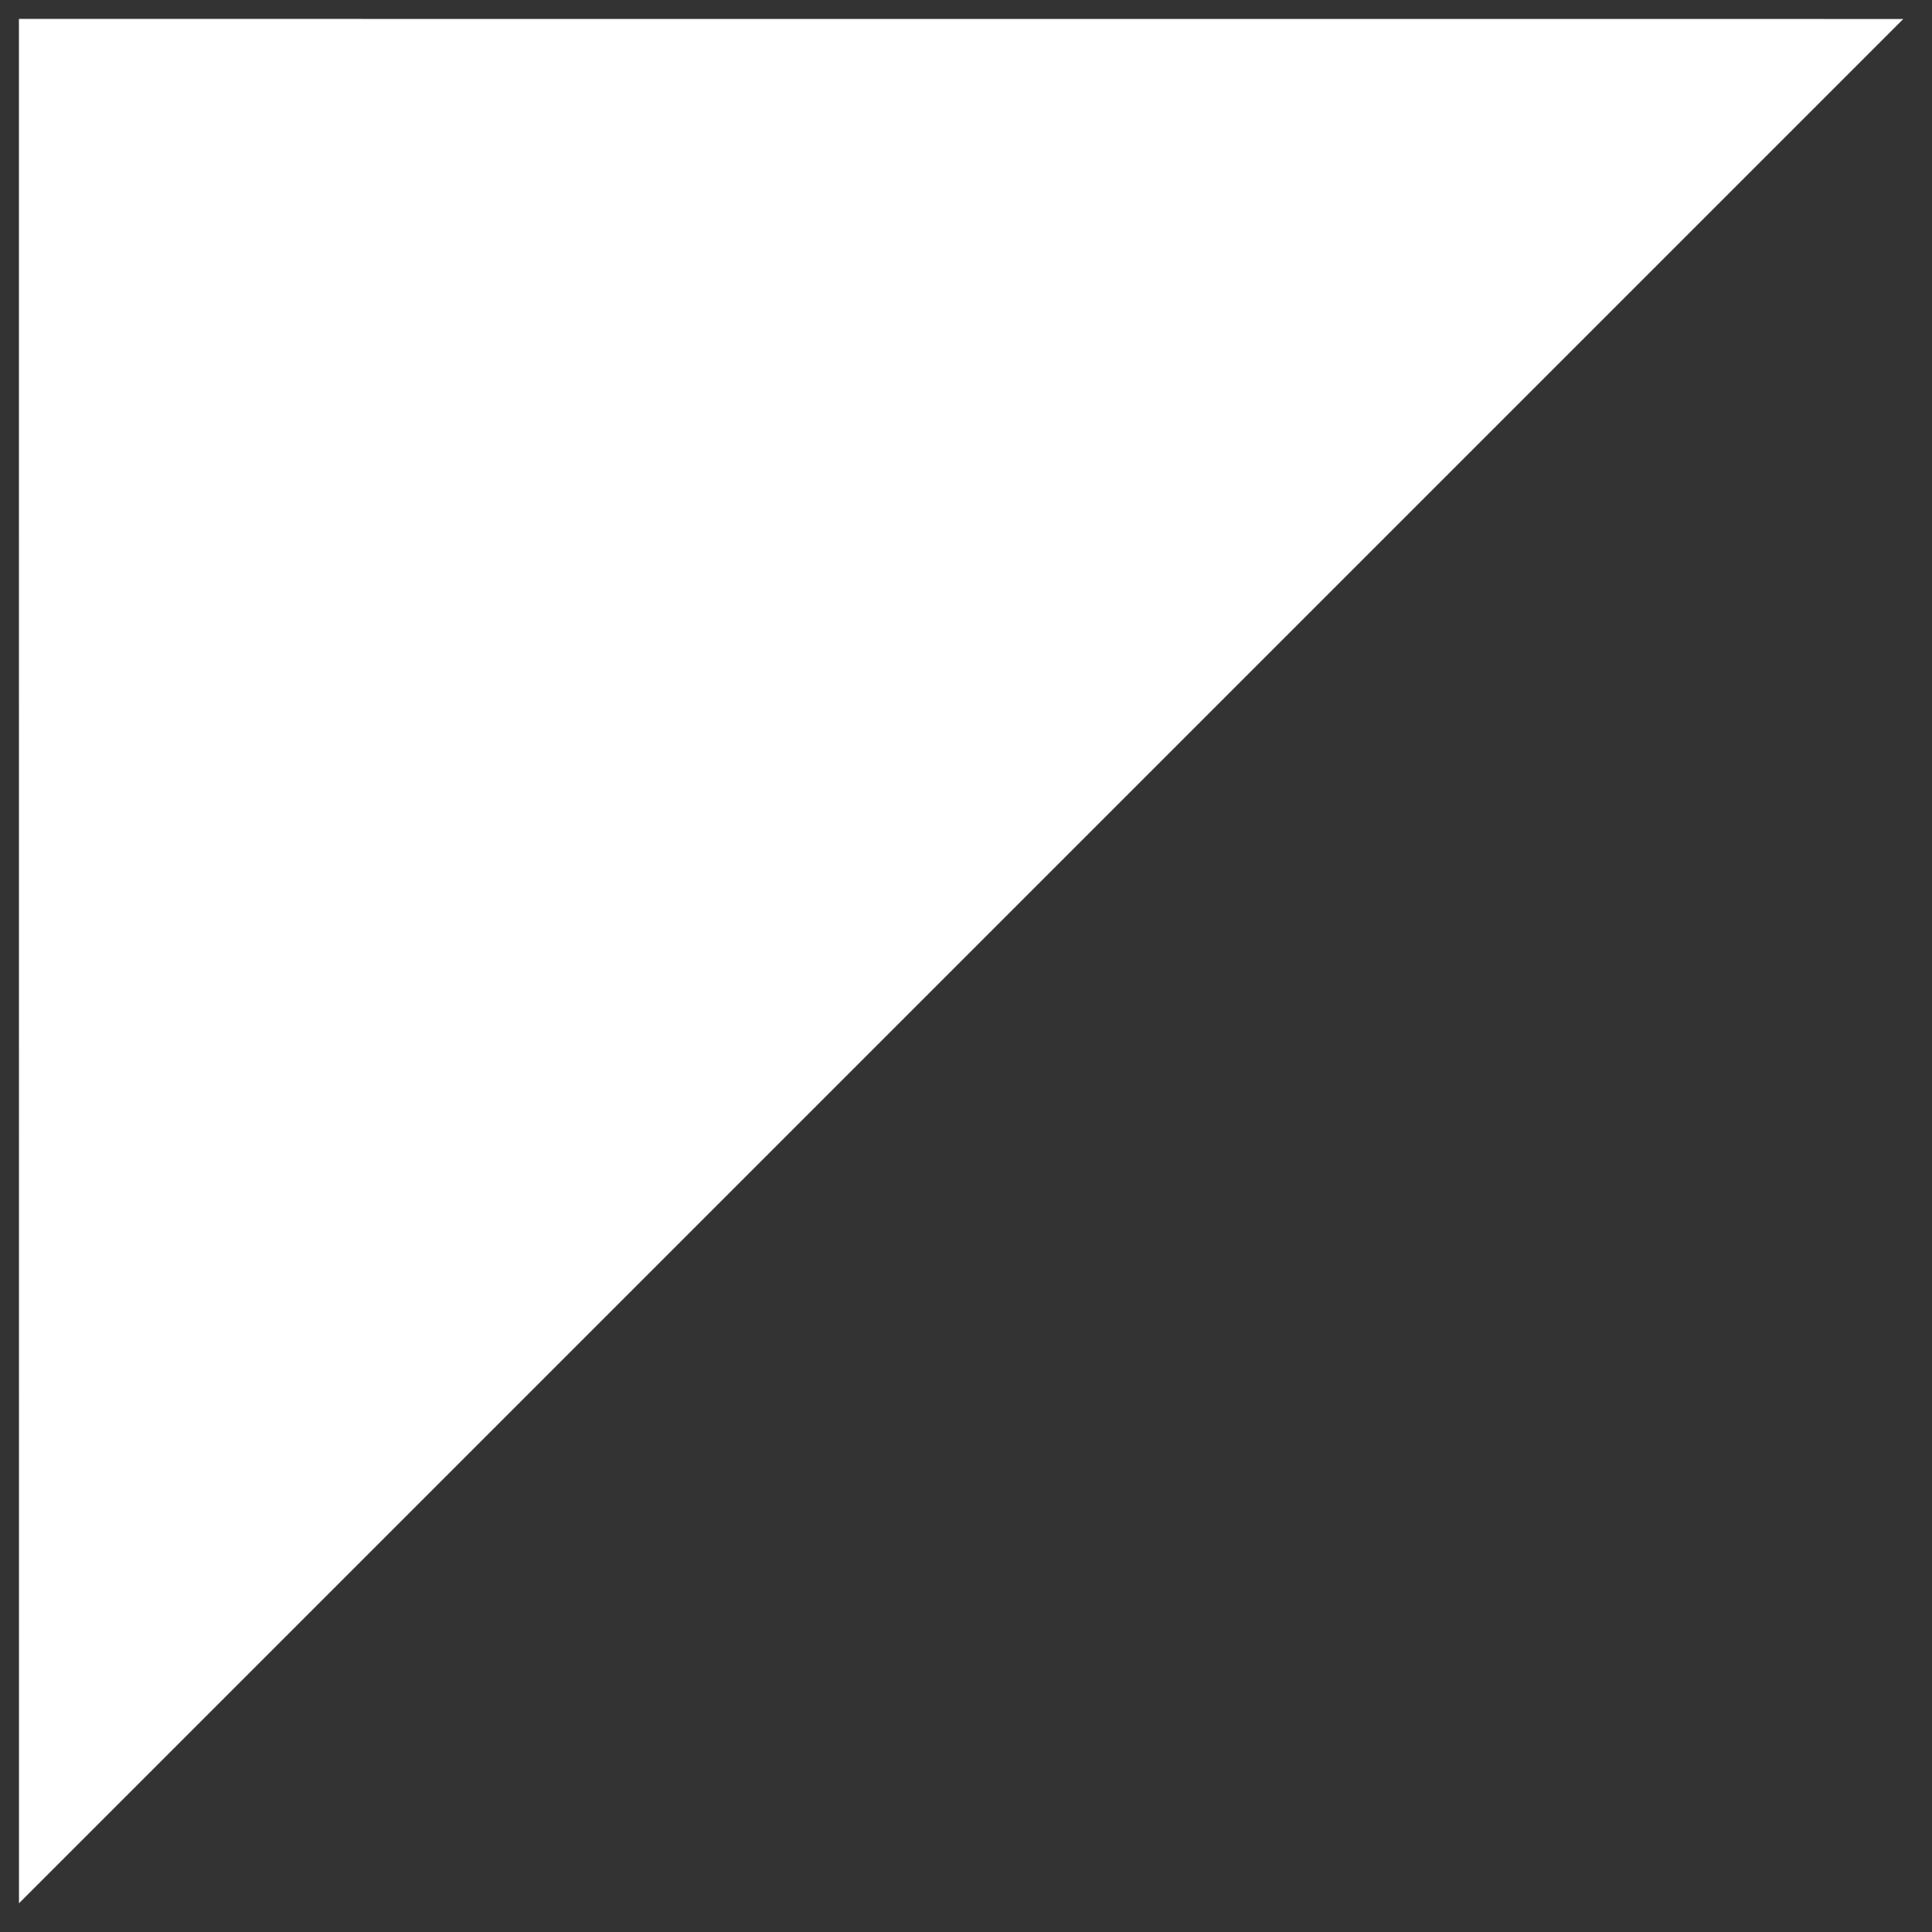 <?xml version="1.0" encoding="UTF-8"?> <svg xmlns="http://www.w3.org/2000/svg" width="29" height="29" viewBox="0 0 29 29" fill="none"><rect x="0" y="0" width="29" height="29" fill="#333333" stroke="none"/> <path d="M28.569 0.285L0.285 28.569L0.284 0.284L28.569 0.285Z" fill="white"></path> </svg> 